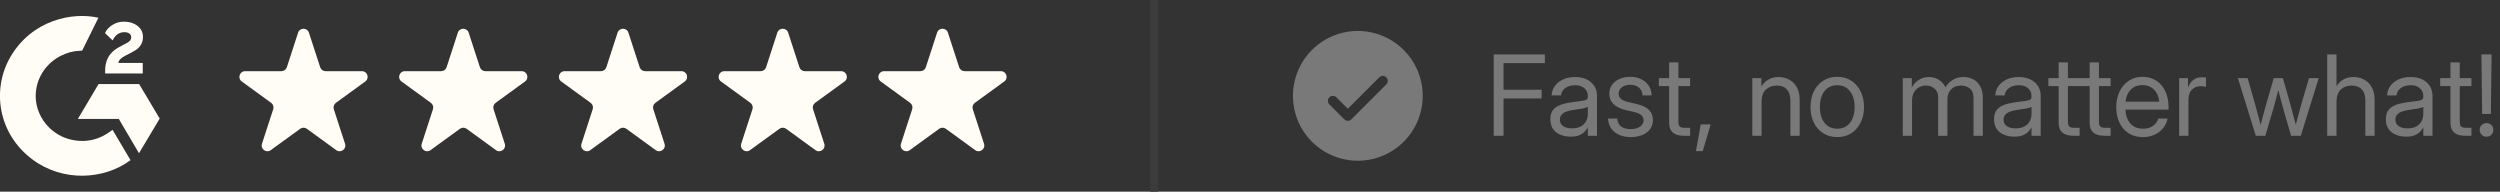 <svg width="313" height="24" viewBox="0 0 313 24" fill="none" xmlns="http://www.w3.org/2000/svg">
<rect x="0" y="0" width="313" height="24" fill="#333333" stroke="none"/>
<path d="M187.012 17V6.814H193.417V7.908H188.242V11.237H193.007V12.331H188.242V17H187.012ZM196.623 17.109C195.908 17.109 195.308 16.925 194.825 16.556C194.347 16.186 194.107 15.642 194.107 14.922C194.107 14.507 194.187 14.17 194.347 13.91C194.511 13.65 194.727 13.448 194.996 13.302C195.27 13.151 195.577 13.037 195.919 12.96C196.265 12.883 196.618 12.821 196.979 12.775C197.439 12.712 197.801 12.664 198.065 12.632C198.33 12.6 198.517 12.547 198.626 12.475C198.74 12.402 198.797 12.274 198.797 12.092V12.023C198.797 11.632 198.656 11.308 198.373 11.053C198.095 10.797 197.703 10.67 197.197 10.67C196.696 10.67 196.284 10.793 195.96 11.039C195.641 11.281 195.468 11.581 195.44 11.941H194.258C194.281 11.499 194.417 11.107 194.668 10.766C194.919 10.419 195.26 10.146 195.693 9.945C196.126 9.745 196.628 9.645 197.197 9.645C198.04 9.645 198.708 9.863 199.2 10.301C199.697 10.734 199.945 11.308 199.945 12.023V17H198.797V15.975H198.77C198.683 16.148 198.555 16.323 198.387 16.501C198.218 16.674 197.99 16.82 197.703 16.939C197.421 17.052 197.061 17.109 196.623 17.109ZM196.787 16.07C197.261 16.07 197.646 15.986 197.942 15.817C198.239 15.644 198.455 15.421 198.592 15.148C198.729 14.874 198.797 14.58 198.797 14.266V13.363C198.71 13.445 198.48 13.521 198.106 13.589C197.733 13.653 197.339 13.714 196.924 13.773C196.646 13.81 196.382 13.874 196.131 13.965C195.885 14.051 195.684 14.177 195.529 14.341C195.374 14.5 195.297 14.717 195.297 14.99C195.297 15.328 195.429 15.592 195.693 15.783C195.962 15.975 196.327 16.07 196.787 16.07ZM204.184 17.164C203.669 17.164 203.201 17.08 202.782 16.911C202.363 16.742 202.023 16.487 201.764 16.145C201.504 15.799 201.358 15.364 201.326 14.84H202.475C202.557 15.724 203.117 16.166 204.156 16.166C204.658 16.166 205.052 16.061 205.339 15.852C205.631 15.642 205.776 15.378 205.776 15.059C205.776 14.785 205.676 14.566 205.476 14.402C205.275 14.238 205.013 14.12 204.689 14.047L203.527 13.773C202.169 13.454 201.49 12.771 201.49 11.723C201.49 11.312 201.6 10.95 201.818 10.636C202.042 10.317 202.349 10.068 202.741 9.891C203.138 9.708 203.593 9.617 204.108 9.617C204.61 9.617 205.059 9.713 205.455 9.904C205.856 10.091 206.173 10.358 206.405 10.704C206.642 11.05 206.768 11.463 206.781 11.941H205.646C205.642 11.559 205.501 11.242 205.223 10.991C204.945 10.741 204.573 10.615 204.108 10.615C203.666 10.615 203.313 10.722 203.049 10.937C202.785 11.151 202.652 11.413 202.652 11.723C202.652 11.996 202.753 12.217 202.953 12.386C203.154 12.55 203.427 12.673 203.773 12.755L204.936 13.028C205.628 13.192 206.136 13.438 206.46 13.767C206.784 14.09 206.945 14.512 206.945 15.031C206.945 15.478 206.825 15.861 206.583 16.18C206.341 16.499 206.011 16.742 205.592 16.911C205.177 17.08 204.708 17.164 204.184 17.164ZM211.601 9.781V10.779H210.138V15.25C210.138 15.528 210.195 15.724 210.309 15.838C210.427 15.947 210.634 16.002 210.931 16.002H211.601V17H210.821C209.591 17 208.976 16.458 208.976 15.373V10.779H207.69V9.781H208.976V7.812H210.138V9.781H211.601ZM212.332 18.921L212.934 15.578H214.178L213.18 18.921H212.332ZM220.549 12.775V17H219.387V9.781H220.521V10.841C220.772 10.431 221.077 10.13 221.438 9.938C221.802 9.743 222.212 9.645 222.668 9.645C223.156 9.645 223.6 9.752 224.001 9.966C224.402 10.175 224.721 10.492 224.958 10.916C225.2 11.34 225.32 11.873 225.32 12.516V17H224.158V12.598C224.158 11.973 224.008 11.504 223.707 11.19C223.411 10.87 222.992 10.711 222.449 10.711C221.925 10.711 221.476 10.873 221.103 11.196C220.733 11.52 220.549 12.046 220.549 12.775ZM230.023 17.164C229.358 17.164 228.772 17.005 228.267 16.686C227.765 16.362 227.373 15.918 227.091 15.352C226.813 14.787 226.674 14.138 226.674 13.404C226.674 12.666 226.813 12.012 227.091 11.442C227.373 10.873 227.765 10.426 228.267 10.102C228.772 9.779 229.358 9.617 230.023 9.617C230.693 9.617 231.279 9.779 231.78 10.102C232.282 10.426 232.671 10.873 232.949 11.442C233.232 12.012 233.373 12.666 233.373 13.404C233.373 14.138 233.232 14.787 232.949 15.352C232.671 15.918 232.282 16.362 231.78 16.686C231.279 17.005 230.693 17.164 230.023 17.164ZM230.023 16.111C230.707 16.111 231.24 15.865 231.623 15.373C232.006 14.876 232.197 14.22 232.197 13.404C232.197 12.579 232.004 11.919 231.616 11.422C231.233 10.921 230.702 10.67 230.023 10.67C229.344 10.67 228.811 10.918 228.424 11.415C228.041 11.912 227.85 12.575 227.85 13.404C227.85 14.225 228.041 14.881 228.424 15.373C228.807 15.865 229.34 16.111 230.023 16.111ZM238.227 17V9.781H239.361V10.95C239.589 10.526 239.892 10.203 240.271 9.979C240.649 9.756 241.059 9.645 241.501 9.645C241.993 9.645 242.424 9.77 242.793 10.021C243.162 10.271 243.422 10.579 243.572 10.943C243.768 10.574 244.062 10.267 244.454 10.021C244.846 9.77 245.311 9.645 245.849 9.645C246.291 9.645 246.692 9.74 247.052 9.932C247.416 10.123 247.706 10.412 247.92 10.8C248.139 11.187 248.248 11.677 248.248 12.27V17H247.086V12.27C247.086 11.709 246.929 11.31 246.614 11.073C246.3 10.832 245.935 10.711 245.521 10.711C244.992 10.711 244.575 10.873 244.27 11.196C243.969 11.515 243.818 11.919 243.818 12.406V17H242.656V12.146C242.656 11.713 242.51 11.367 242.219 11.107C241.932 10.843 241.569 10.711 241.132 10.711C240.831 10.711 240.546 10.782 240.277 10.923C240.013 11.064 239.799 11.276 239.635 11.559C239.471 11.837 239.389 12.183 239.389 12.598V17H238.227ZM252.172 17.109C251.456 17.109 250.857 16.925 250.374 16.556C249.896 16.186 249.656 15.642 249.656 14.922C249.656 14.507 249.736 14.17 249.896 13.91C250.06 13.65 250.276 13.448 250.545 13.302C250.818 13.151 251.126 13.037 251.468 12.96C251.814 12.883 252.167 12.821 252.527 12.775C252.988 12.712 253.35 12.664 253.614 12.632C253.879 12.6 254.065 12.547 254.175 12.475C254.289 12.402 254.346 12.274 254.346 12.092V12.023C254.346 11.632 254.204 11.308 253.922 11.053C253.644 10.797 253.252 10.67 252.746 10.67C252.245 10.67 251.832 10.793 251.509 11.039C251.19 11.281 251.017 11.581 250.989 11.941H249.807C249.829 11.499 249.966 11.107 250.217 10.766C250.467 10.419 250.809 10.146 251.242 9.945C251.675 9.745 252.176 9.645 252.746 9.645C253.589 9.645 254.257 9.863 254.749 10.301C255.246 10.734 255.494 11.308 255.494 12.023V17H254.346V15.975H254.318C254.232 16.148 254.104 16.323 253.936 16.501C253.767 16.674 253.539 16.82 253.252 16.939C252.969 17.052 252.609 17.109 252.172 17.109ZM252.336 16.07C252.81 16.07 253.195 15.986 253.491 15.817C253.787 15.644 254.004 15.421 254.141 15.148C254.277 14.874 254.346 14.58 254.346 14.266V13.363C254.259 13.445 254.029 13.521 253.655 13.589C253.282 13.653 252.887 13.714 252.473 13.773C252.195 13.81 251.93 13.874 251.68 13.965C251.434 14.051 251.233 14.177 251.078 14.341C250.923 14.5 250.846 14.717 250.846 14.99C250.846 15.328 250.978 15.592 251.242 15.783C251.511 15.975 251.876 16.07 252.336 16.07ZM260.368 9.781V10.779H258.905V15.25C258.905 15.528 258.962 15.724 259.076 15.838C259.195 15.947 259.402 16.002 259.698 16.002H260.368V17H259.589C258.358 17 257.743 16.458 257.743 15.373V10.779H256.458V9.781H257.743V7.812H258.905V9.781H260.368ZM264.251 9.781V10.779H262.788V15.25C262.788 15.528 262.845 15.724 262.959 15.838C263.077 15.947 263.285 16.002 263.581 16.002H264.251V17H263.472C262.241 17 261.626 16.458 261.626 15.373V10.779H260.341V9.781H261.626V7.812H262.788V9.781H264.251ZM268.305 17.164C267.598 17.164 266.994 17.002 266.493 16.679C265.996 16.355 265.616 15.911 265.352 15.346C265.087 14.776 264.955 14.129 264.955 13.404C264.955 12.671 265.094 12.019 265.372 11.449C265.65 10.88 266.035 10.433 266.527 10.109C267.02 9.781 267.585 9.617 268.223 9.617C268.893 9.617 269.474 9.777 269.966 10.096C270.458 10.415 270.836 10.859 271.101 11.429C271.369 11.998 271.504 12.657 271.504 13.404V13.726H266.104C266.131 14.432 266.334 15.006 266.712 15.448C267.09 15.89 267.621 16.111 268.305 16.111C268.82 16.111 269.239 15.993 269.562 15.756C269.891 15.519 270.109 15.213 270.219 14.84H271.381C271.29 15.3 271.101 15.706 270.813 16.057C270.526 16.403 270.166 16.674 269.733 16.87C269.305 17.066 268.829 17.164 268.305 17.164ZM266.117 12.727H270.342C270.278 12.094 270.057 11.591 269.679 11.217C269.3 10.843 268.815 10.656 268.223 10.656C267.63 10.656 267.147 10.843 266.773 11.217C266.4 11.591 266.181 12.094 266.117 12.727ZM272.83 17V9.781H273.938V10.916H273.965C274.097 10.542 274.307 10.242 274.594 10.014C274.881 9.786 275.25 9.672 275.701 9.672C275.806 9.672 275.902 9.676 275.988 9.686C276.079 9.695 276.148 9.704 276.193 9.713V10.875C276.148 10.861 276.059 10.845 275.927 10.827C275.799 10.804 275.651 10.793 275.482 10.793C275.081 10.793 274.733 10.934 274.437 11.217C274.14 11.499 273.992 11.946 273.992 12.557V17H272.83ZM282.428 17L280.186 9.781H281.402L282.312 12.953C282.439 13.391 282.56 13.837 282.674 14.293C282.792 14.749 282.911 15.2 283.029 15.646C283.148 15.2 283.266 14.749 283.385 14.293C283.503 13.837 283.626 13.391 283.754 12.953L284.67 9.781H285.818L286.721 12.953C286.844 13.386 286.962 13.828 287.076 14.279C287.195 14.73 287.313 15.175 287.432 15.612C287.55 15.175 287.669 14.73 287.787 14.279C287.906 13.828 288.029 13.386 288.156 12.953L289.086 9.781H290.303L288.061 17H286.844L285.894 13.719C285.78 13.322 285.67 12.919 285.565 12.509C285.461 12.094 285.354 11.684 285.244 11.278C285.139 11.684 285.032 12.094 284.923 12.509C284.813 12.919 284.702 13.322 284.588 13.719L283.617 17H282.428ZM292.531 12.775V17H291.369V6.814H292.531V10.793C292.782 10.401 293.085 10.112 293.44 9.925C293.8 9.738 294.204 9.645 294.65 9.645C295.138 9.645 295.582 9.752 295.983 9.966C296.384 10.175 296.703 10.492 296.94 10.916C297.182 11.34 297.303 11.873 297.303 12.516V17H296.141V12.598C296.141 11.973 295.99 11.504 295.689 11.19C295.393 10.87 294.974 10.711 294.432 10.711C293.908 10.711 293.459 10.873 293.085 11.196C292.716 11.52 292.531 12.046 292.531 12.775ZM301.227 17.109C300.511 17.109 299.912 16.925 299.429 16.556C298.95 16.186 298.711 15.642 298.711 14.922C298.711 14.507 298.791 14.17 298.95 13.91C299.114 13.65 299.331 13.448 299.6 13.302C299.873 13.151 300.181 13.037 300.522 12.96C300.869 12.883 301.222 12.821 301.582 12.775C302.042 12.712 302.405 12.664 302.669 12.632C302.933 12.6 303.12 12.547 303.229 12.475C303.343 12.402 303.4 12.274 303.4 12.092V12.023C303.4 11.632 303.259 11.308 302.977 11.053C302.699 10.797 302.307 10.67 301.801 10.67C301.299 10.67 300.887 10.793 300.563 11.039C300.244 11.281 300.071 11.581 300.044 11.941H298.861C298.884 11.499 299.021 11.107 299.271 10.766C299.522 10.419 299.864 10.146 300.297 9.945C300.73 9.745 301.231 9.645 301.801 9.645C302.644 9.645 303.312 9.863 303.804 10.301C304.3 10.734 304.549 11.308 304.549 12.023V17H303.4V15.975H303.373C303.286 16.148 303.159 16.323 302.99 16.501C302.822 16.674 302.594 16.82 302.307 16.939C302.024 17.052 301.664 17.109 301.227 17.109ZM301.391 16.07C301.865 16.07 302.25 15.986 302.546 15.817C302.842 15.644 303.059 15.421 303.195 15.148C303.332 14.874 303.4 14.58 303.4 14.266V13.363C303.314 13.445 303.084 13.521 302.71 13.589C302.336 13.653 301.942 13.714 301.527 13.773C301.249 13.81 300.985 13.874 300.734 13.965C300.488 14.051 300.288 14.177 300.133 14.341C299.978 14.5 299.9 14.717 299.9 14.99C299.9 15.328 300.033 15.592 300.297 15.783C300.566 15.975 300.93 16.07 301.391 16.07ZM309.423 9.781V10.779H307.96V15.25C307.96 15.528 308.017 15.724 308.131 15.838C308.249 15.947 308.457 16.002 308.753 16.002H309.423V17H308.644C307.413 17 306.798 16.458 306.798 15.373V10.779H305.513V9.781H306.798V7.812H307.96V9.781H309.423ZM310.763 14.266L310.674 6.814H311.945L311.856 14.266H310.763ZM311.31 17.116C311.073 17.116 310.87 17.034 310.701 16.87C310.537 16.701 310.455 16.499 310.455 16.262C310.455 16.02 310.537 15.817 310.701 15.653C310.87 15.489 311.073 15.407 311.31 15.407C311.551 15.407 311.754 15.489 311.918 15.653C312.082 15.817 312.164 16.02 312.164 16.262C312.164 16.499 312.082 16.701 311.918 16.87C311.754 17.034 311.551 17.116 311.31 17.116Z" fill="#797979"/>
<g clip-path="url(#clip0_413_2429)">
<path d="M170 3.875C168.393 3.875 166.822 4.352 165.486 5.244C164.15 6.137 163.108 7.406 162.493 8.891C161.879 10.375 161.718 12.009 162.031 13.585C162.345 15.161 163.118 16.609 164.255 17.745C165.391 18.881 166.839 19.655 168.415 19.969C169.991 20.282 171.625 20.122 173.109 19.506C174.594 18.892 175.863 17.85 176.756 16.514C177.648 15.178 178.125 13.607 178.125 12C178.123 9.846 177.266 7.781 175.743 6.257C174.219 4.734 172.154 3.877 170 3.875ZM173.567 10.567L169.192 14.942C169.134 15 169.065 15.046 168.989 15.078C168.913 15.109 168.832 15.126 168.75 15.126C168.668 15.126 168.587 15.109 168.511 15.078C168.435 15.046 168.366 15 168.308 14.942L166.433 13.067C166.316 12.95 166.25 12.791 166.25 12.625C166.25 12.459 166.316 12.3 166.433 12.183C166.55 12.066 166.709 12 166.875 12C167.041 12 167.2 12.066 167.317 12.183L168.75 13.616L172.683 9.683C172.741 9.625 172.81 9.579 172.886 9.547C172.962 9.516 173.043 9.5 173.125 9.5C173.207 9.5 173.288 9.516 173.364 9.547C173.44 9.579 173.509 9.625 173.567 9.683C173.625 9.741 173.671 9.81 173.703 9.886C173.734 9.962 173.75 10.043 173.75 10.125C173.75 10.207 173.734 10.288 173.703 10.364C173.671 10.44 173.625 10.509 173.567 10.567Z" fill="#797979"/>
</g>
<g clip-path="url(#clip1_413_2429)">
<path d="M14.089 16.249C14.846 17.526 15.594 18.788 16.341 20.049C13.032 22.514 7.883 22.811 4.071 19.973C-0.315 16.705 -1.036 11.128 1.312 7.113C4.013 2.495 9.068 1.474 12.322 2.223C12.234 2.409 10.285 6.342 10.285 6.342C10.285 6.342 10.131 6.352 10.043 6.353C9.082 6.393 8.365 6.611 7.597 6.997C6.755 7.424 6.033 8.046 5.494 8.808C4.956 9.57 4.618 10.448 4.509 11.366C4.395 12.298 4.528 13.242 4.893 14.109C5.203 14.843 5.64 15.494 6.227 16.044C7.127 16.889 8.197 17.412 9.438 17.585C10.614 17.749 11.744 17.587 12.803 17.069C13.201 16.875 13.539 16.661 13.934 16.367C13.984 16.335 14.029 16.295 14.089 16.249Z" fill="#FFFDF6"/>
<path d="M14.096 5.053C13.904 4.869 13.726 4.7 13.549 4.529C13.443 4.427 13.341 4.322 13.233 4.222C13.194 4.186 13.148 4.137 13.148 4.137C13.148 4.137 13.185 4.061 13.201 4.03C13.408 3.626 13.733 3.33 14.118 3.095C14.544 2.833 15.04 2.699 15.544 2.712C16.189 2.724 16.789 2.88 17.294 3.301C17.668 3.611 17.859 4.005 17.893 4.475C17.949 5.268 17.612 5.876 16.942 6.3C16.548 6.549 16.124 6.742 15.698 6.97C15.463 7.096 15.262 7.207 15.033 7.435C14.831 7.664 14.821 7.88 14.821 7.88L17.871 7.876V9.197H13.163C13.163 9.197 13.163 9.107 13.163 9.07C13.145 8.42 13.223 7.809 13.529 7.22C13.81 6.679 14.247 6.283 14.772 5.978C15.176 5.743 15.602 5.543 16.007 5.309C16.257 5.165 16.434 4.954 16.432 4.647C16.432 4.384 16.235 4.15 15.954 4.077C15.291 3.903 14.617 4.181 14.266 4.771C14.214 4.857 14.162 4.943 14.096 5.053Z" fill="#FFFDF6"/>
<path d="M19.993 14.845L17.423 10.527H12.337L9.75 14.889H14.874L17.402 19.186L19.993 14.845Z" fill="#FFFDF6"/>
</g>
<path d="M37.321 4.091C37.535 3.433 38.465 3.433 38.679 4.091L40.085 8.416C40.18 8.711 40.455 8.91 40.764 8.91H45.312C46.004 8.91 46.292 9.795 45.732 10.202L42.053 12.875C41.802 13.057 41.697 13.38 41.793 13.674L43.199 17.999C43.412 18.657 42.659 19.205 42.099 18.798L38.42 16.125C38.169 15.943 37.831 15.943 37.58 16.125L33.901 18.798C33.341 19.205 32.588 18.657 32.801 17.999L34.207 13.674C34.303 13.38 34.198 13.057 33.947 12.875L30.268 10.202C29.708 9.795 29.996 8.91 30.688 8.91H35.236C35.545 8.91 35.82 8.711 35.915 8.416L37.321 4.091Z" fill="#FFFDF6"/>
<path d="M57.321 4.091C57.535 3.433 58.465 3.433 58.679 4.091L60.085 8.416C60.18 8.711 60.455 8.91 60.764 8.91H65.312C66.004 8.91 66.292 9.795 65.732 10.202L62.053 12.875C61.802 13.057 61.697 13.38 61.793 13.674L63.199 17.999C63.412 18.657 62.659 19.205 62.099 18.798L58.42 16.125C58.169 15.943 57.831 15.943 57.58 16.125L53.901 18.798C53.341 19.205 52.588 18.657 52.801 17.999L54.207 13.674C54.303 13.38 54.198 13.057 53.947 12.875L50.268 10.202C49.708 9.795 49.996 8.91 50.688 8.91H55.236C55.545 8.91 55.82 8.711 55.915 8.416L57.321 4.091Z" fill="#FFFDF6"/>
<path d="M77.321 4.091C77.534 3.433 78.466 3.433 78.679 4.091L80.085 8.416C80.18 8.711 80.455 8.91 80.764 8.91H85.312C86.004 8.91 86.292 9.795 85.732 10.202L82.053 12.875C81.802 13.057 81.698 13.38 81.793 13.674L83.198 17.999C83.412 18.657 82.659 19.205 82.099 18.798L78.42 16.125C78.169 15.943 77.831 15.943 77.58 16.125L73.901 18.798C73.341 19.205 72.588 18.657 72.802 17.999L74.207 13.674C74.302 13.38 74.198 13.057 73.947 12.875L70.268 10.202C69.708 9.795 69.996 8.91 70.688 8.91H75.236C75.545 8.91 75.82 8.711 75.915 8.416L77.321 4.091Z" fill="#FFFDF6"/>
<path d="M97.321 4.091C97.534 3.433 98.466 3.433 98.679 4.091L100.085 8.416C100.18 8.711 100.455 8.91 100.764 8.91H105.312C106.004 8.91 106.292 9.795 105.732 10.202L102.053 12.875C101.802 13.057 101.697 13.38 101.793 13.674L103.199 17.999C103.412 18.657 102.659 19.205 102.099 18.798L98.42 16.125C98.169 15.943 97.831 15.943 97.58 16.125L93.901 18.798C93.341 19.205 92.588 18.657 92.802 17.999L94.207 13.674C94.302 13.38 94.198 13.057 93.947 12.875L90.268 10.202C89.708 9.795 89.996 8.91 90.688 8.91H95.236C95.545 8.91 95.82 8.711 95.915 8.416L97.321 4.091Z" fill="#FFFDF6"/>
<path d="M117.321 4.091C117.534 3.433 118.466 3.433 118.679 4.091L120.085 8.416C120.18 8.711 120.455 8.91 120.764 8.91H125.312C126.004 8.91 126.292 9.795 125.732 10.202L122.053 12.875C121.802 13.057 121.697 13.38 121.793 13.674L123.199 17.999C123.412 18.657 122.659 19.205 122.099 18.798L118.42 16.125C118.169 15.943 117.831 15.943 117.58 16.125L113.901 18.798C113.341 19.205 112.588 18.657 112.801 17.999L114.207 13.674C114.303 13.38 114.198 13.057 113.947 12.875L110.268 10.202C109.708 9.795 109.996 8.91 110.688 8.91H115.236C115.545 8.91 115.82 8.711 115.915 8.416L117.321 4.091Z" fill="#FFFDF6"/>
<line x1="144.5" y1="2.18558e-08" x2="144.5" y2="24" stroke="#3C3C3B"/>
<defs>
<clipPath id="clip0_413_2429">
<rect width="20" height="20" fill="white" transform="translate(160 2)"/>
</clipPath>
<clipPath id="clip1_413_2429">
<rect width="20" height="20" fill="white" transform="translate(0 2)"/>
</clipPath>
</defs>
</svg>
